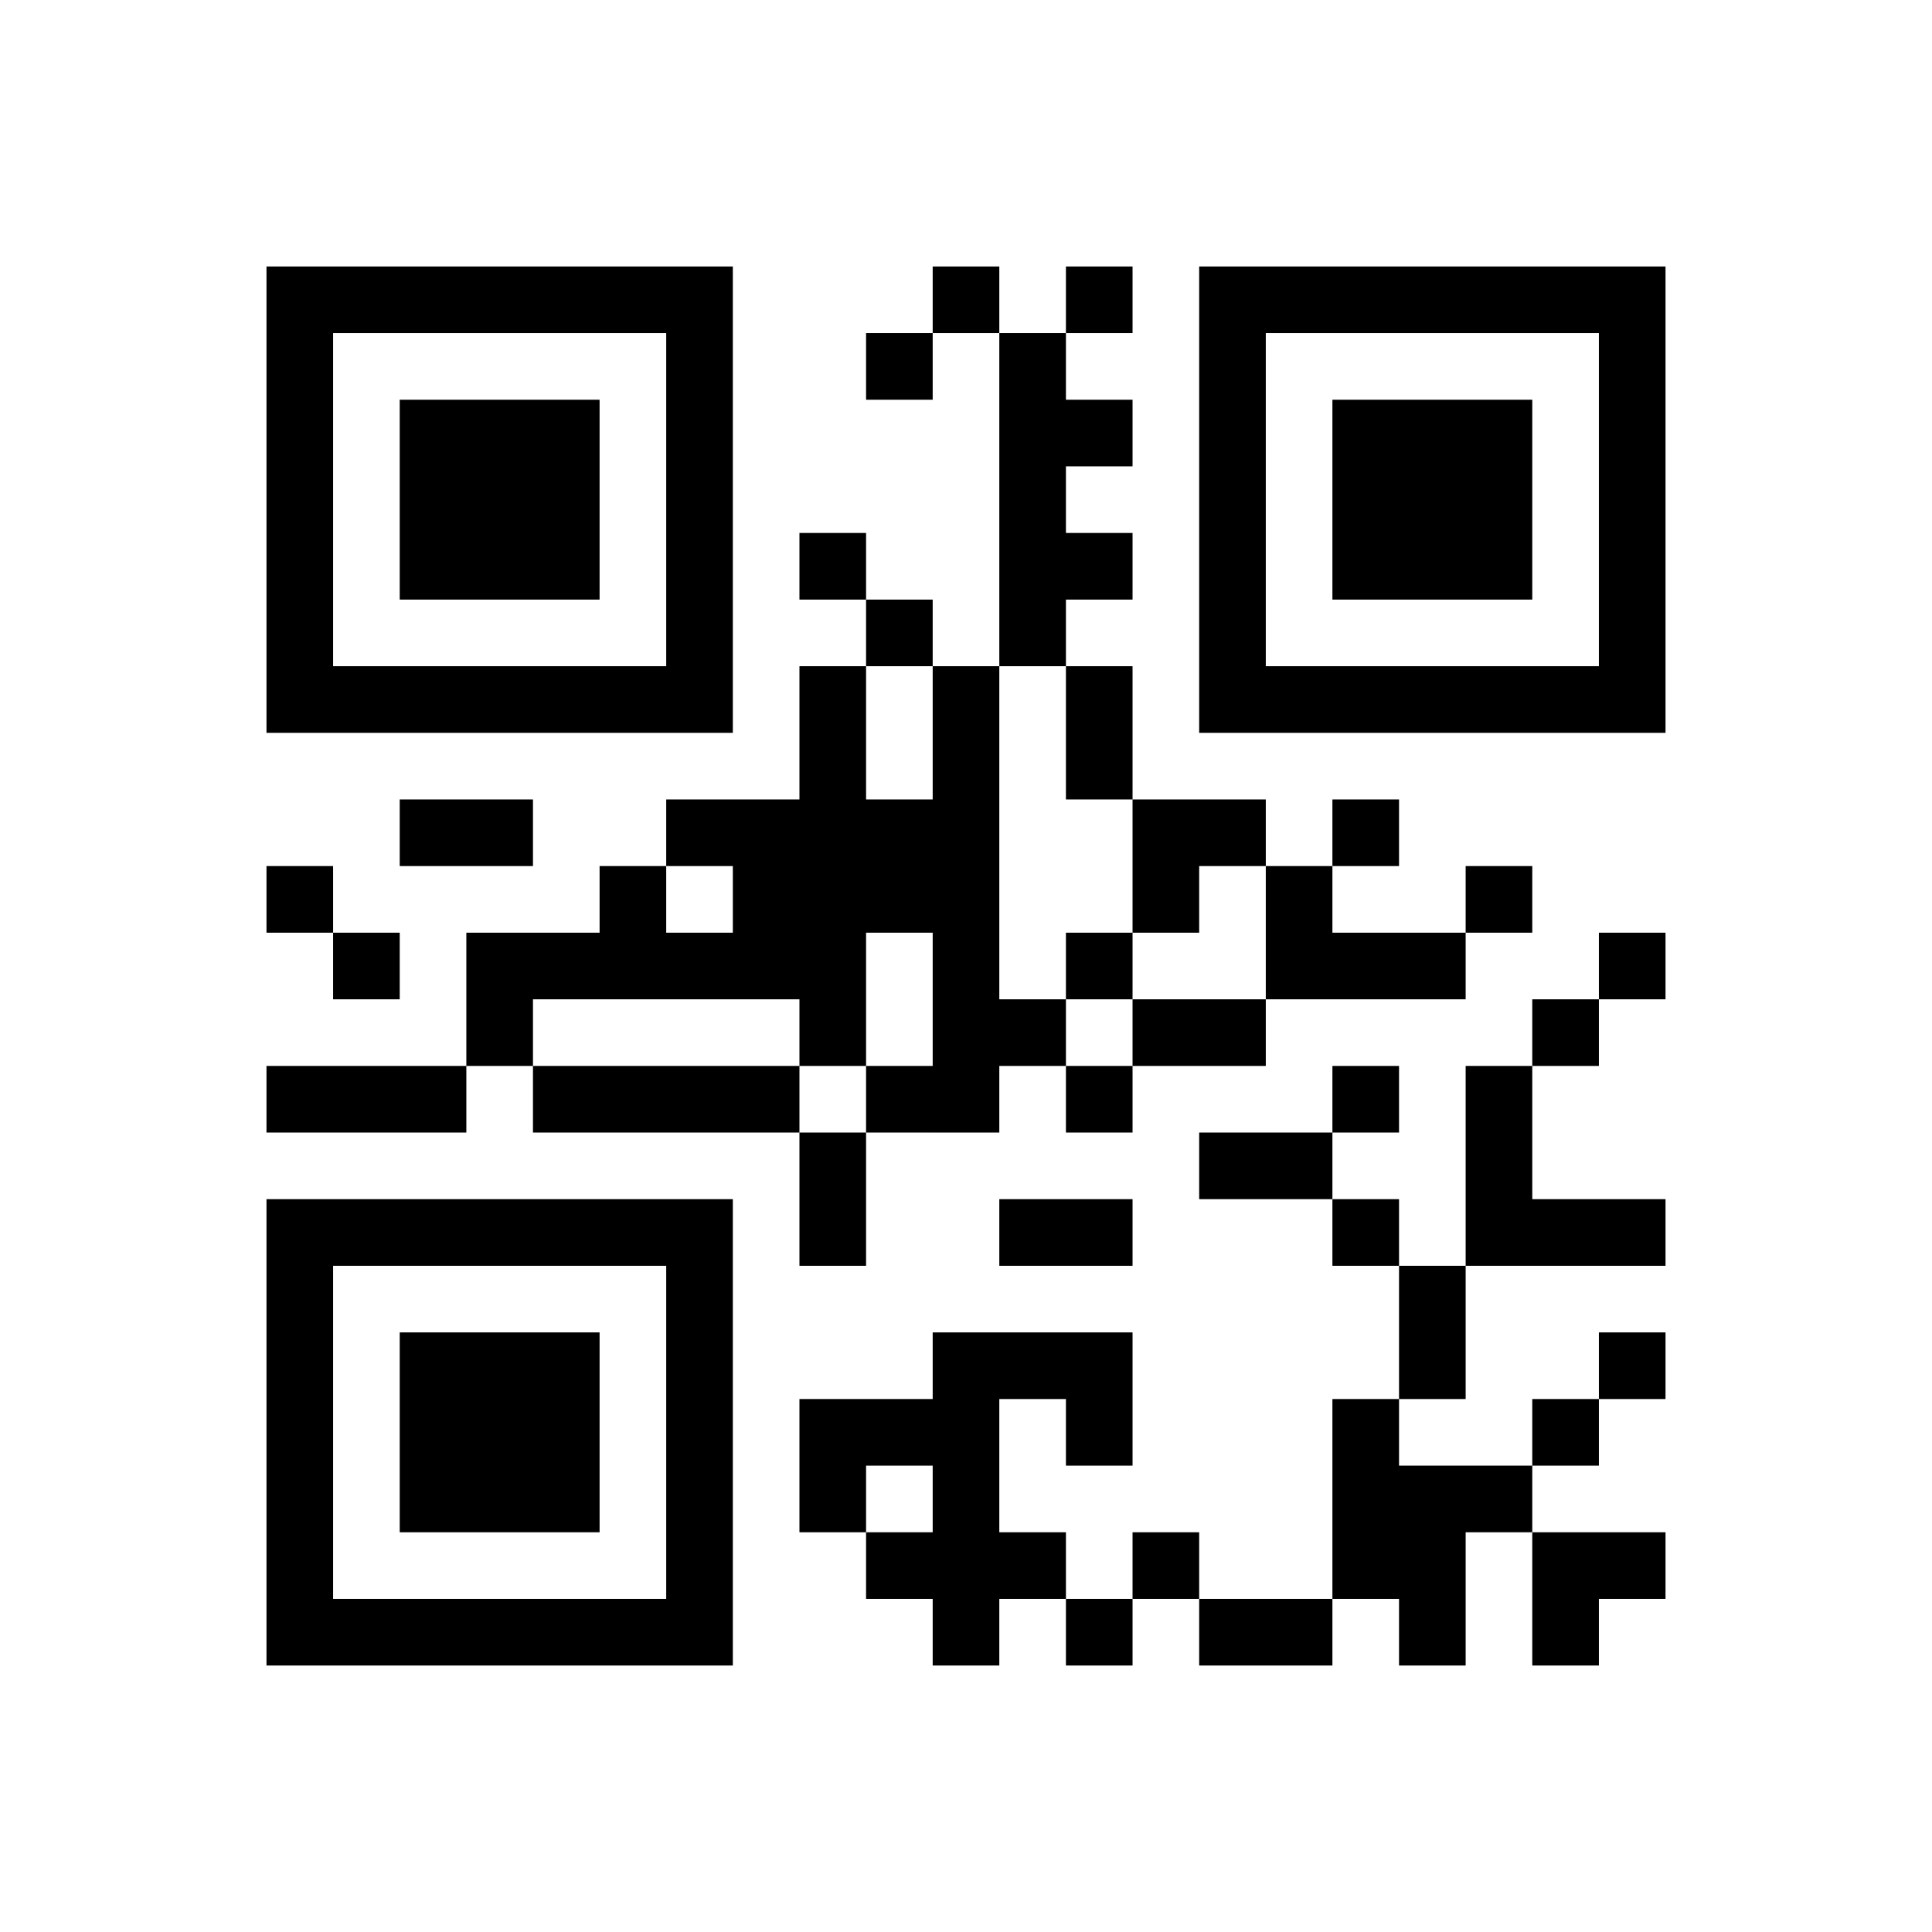 ﻿<?xml version="1.0" encoding="UTF-8"?>
<!DOCTYPE svg PUBLIC "-//W3C//DTD SVG 1.1//EN" "http://www.w3.org/Graphics/SVG/1.1/DTD/svg11.dtd">
<svg xmlns="http://www.w3.org/2000/svg" version="1.1" viewBox="0 0 29 29" stroke="none">
	<rect width="100%" height="100%" fill="#ffffff"/>
	<path d="M4,4h7v1h-7z M14,4h1v1h-1z M16,4h1v1h-1z M18,4h7v1h-7z M4,5h1v6h-1z M10,5h1v6h-1z M13,5h1v1h-1z M15,5h1v5h-1z M18,5h1v6h-1z M24,5h1v6h-1z M6,6h3v3h-3z M16,6h1v1h-1z M20,6h3v3h-3z M12,8h1v1h-1z M16,8h1v1h-1z M13,9h1v1h-1z M5,10h5v1h-5z M12,10h1v6h-1z M14,10h1v7h-1z M16,10h1v2h-1z M19,10h5v1h-5z M6,12h2v1h-2z M10,12h2v1h-2z M13,12h1v2h-1z M17,12h2v1h-2z M20,12h1v1h-1z M4,13h1v1h-1z M9,13h1v2h-1z M11,13h1v2h-1z M17,13h1v1h-1z M19,13h1v2h-1z M22,13h1v1h-1z M5,14h1v1h-1z M7,14h2v1h-2z M10,14h1v1h-1z M16,14h1v1h-1z M20,14h2v1h-2z M24,14h1v1h-1z M7,15h1v1h-1z M15,15h1v1h-1z M17,15h2v1h-2z M23,15h1v1h-1z M4,16h3v1h-3z M8,16h4v1h-4z M13,16h1v1h-1z M16,16h1v1h-1z M20,16h1v1h-1z M22,16h1v3h-1z M12,17h1v2h-1z M18,17h2v1h-2z M4,18h7v1h-7z M15,18h2v1h-2z M20,18h1v1h-1z M23,18h2v1h-2z M4,19h1v6h-1z M10,19h1v6h-1z M21,19h1v2h-1z M6,20h3v3h-3z M14,20h1v5h-1z M15,20h2v1h-2z M24,20h1v1h-1z M12,21h2v1h-2z M16,21h1v1h-1z M20,21h1v3h-1z M23,21h1v1h-1z M12,22h1v1h-1z M21,22h1v3h-1z M22,22h1v1h-1z M13,23h1v1h-1z M15,23h1v1h-1z M17,23h1v1h-1z M23,23h2v1h-2z M5,24h5v1h-5z M16,24h1v1h-1z M18,24h2v1h-2z M23,24h1v1h-1z" fill="#000000"/>
</svg>
